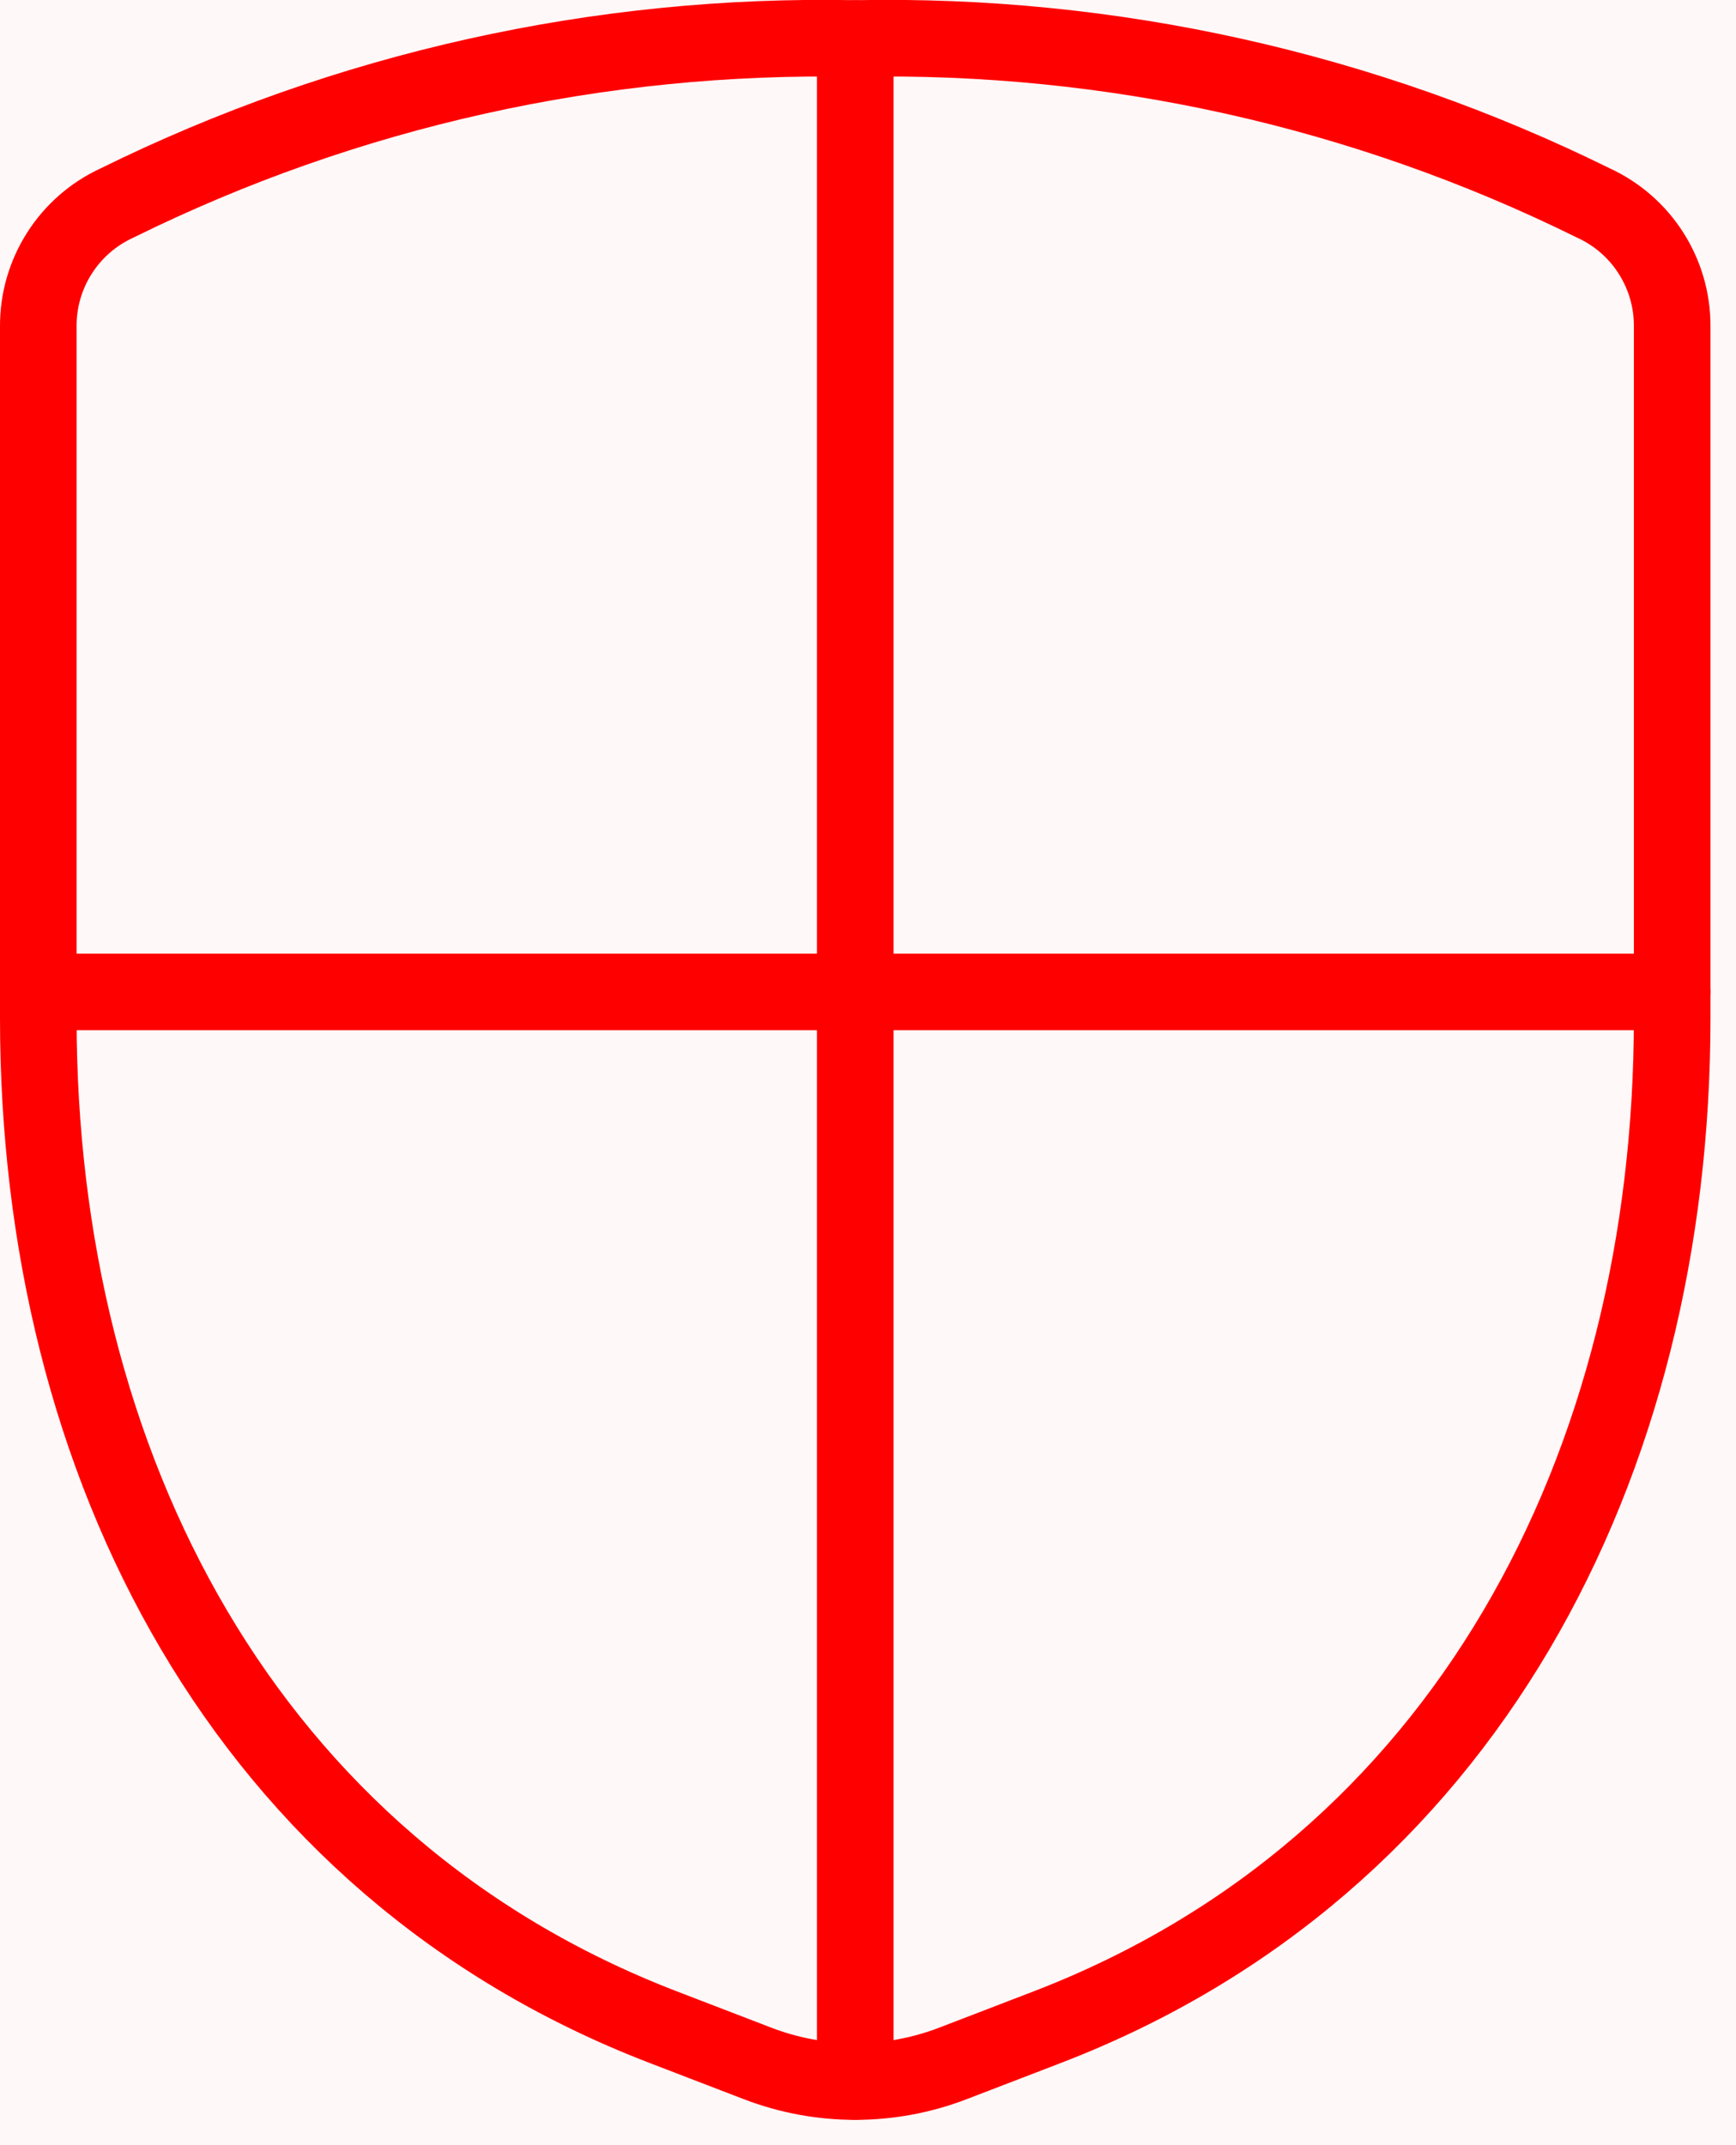 <?xml version="1.0" encoding="UTF-8"?>
<svg width="34px" height="42px" viewBox="0 0 34 42" version="1.1" xmlns="http://www.w3.org/2000/svg" xmlns:xlink="http://www.w3.org/1999/xlink">
    <g id="SWISSCARE---SCHENGEN" stroke="none" stroke-width="1" fill="none" fill-rule="evenodd">
        <g id="visa_page" transform="translate(-174, -639)">
            <g id="Group" transform="translate(151, 620)">
                <rect id="Rectangle" fill="#FFF8F8" x="0" y="0" width="80" height="80"></rect>
                <g id="protection-shield-2.1" transform="translate(23.75, 19.748)" stroke="#FF0000" stroke-linecap="round" stroke-linejoin="round" stroke-width="1.5">
                    <line x1="16" y1="0.006" x2="16" y2="40.006" id="Path"></line>
                    <line x1="32" y1="18.673" x2="5.95073947e-05" y2="18.673" id="Path"></line>
                    <path d="M0,5.647 L0,19.183 C0,27.942 4.06,35.795 12.235,38.94 L14.085,39.651 C15.318,40.125 16.682,40.125 17.915,39.651 L19.765,38.94 C27.94,35.795 32,27.942 32,19.183 L32,5.647 C32.007,4.607 31.403,3.659 30.457,3.226 C25.966,1.009 21.007,-0.095 16,0.006 C10.993,-0.095 6.034,1.009 1.543,3.226 C0.597,3.659 -0.007,4.607 0,5.647 Z" id="Path"></path>
                </g>
            </g>
        </g>
    </g>
</svg>